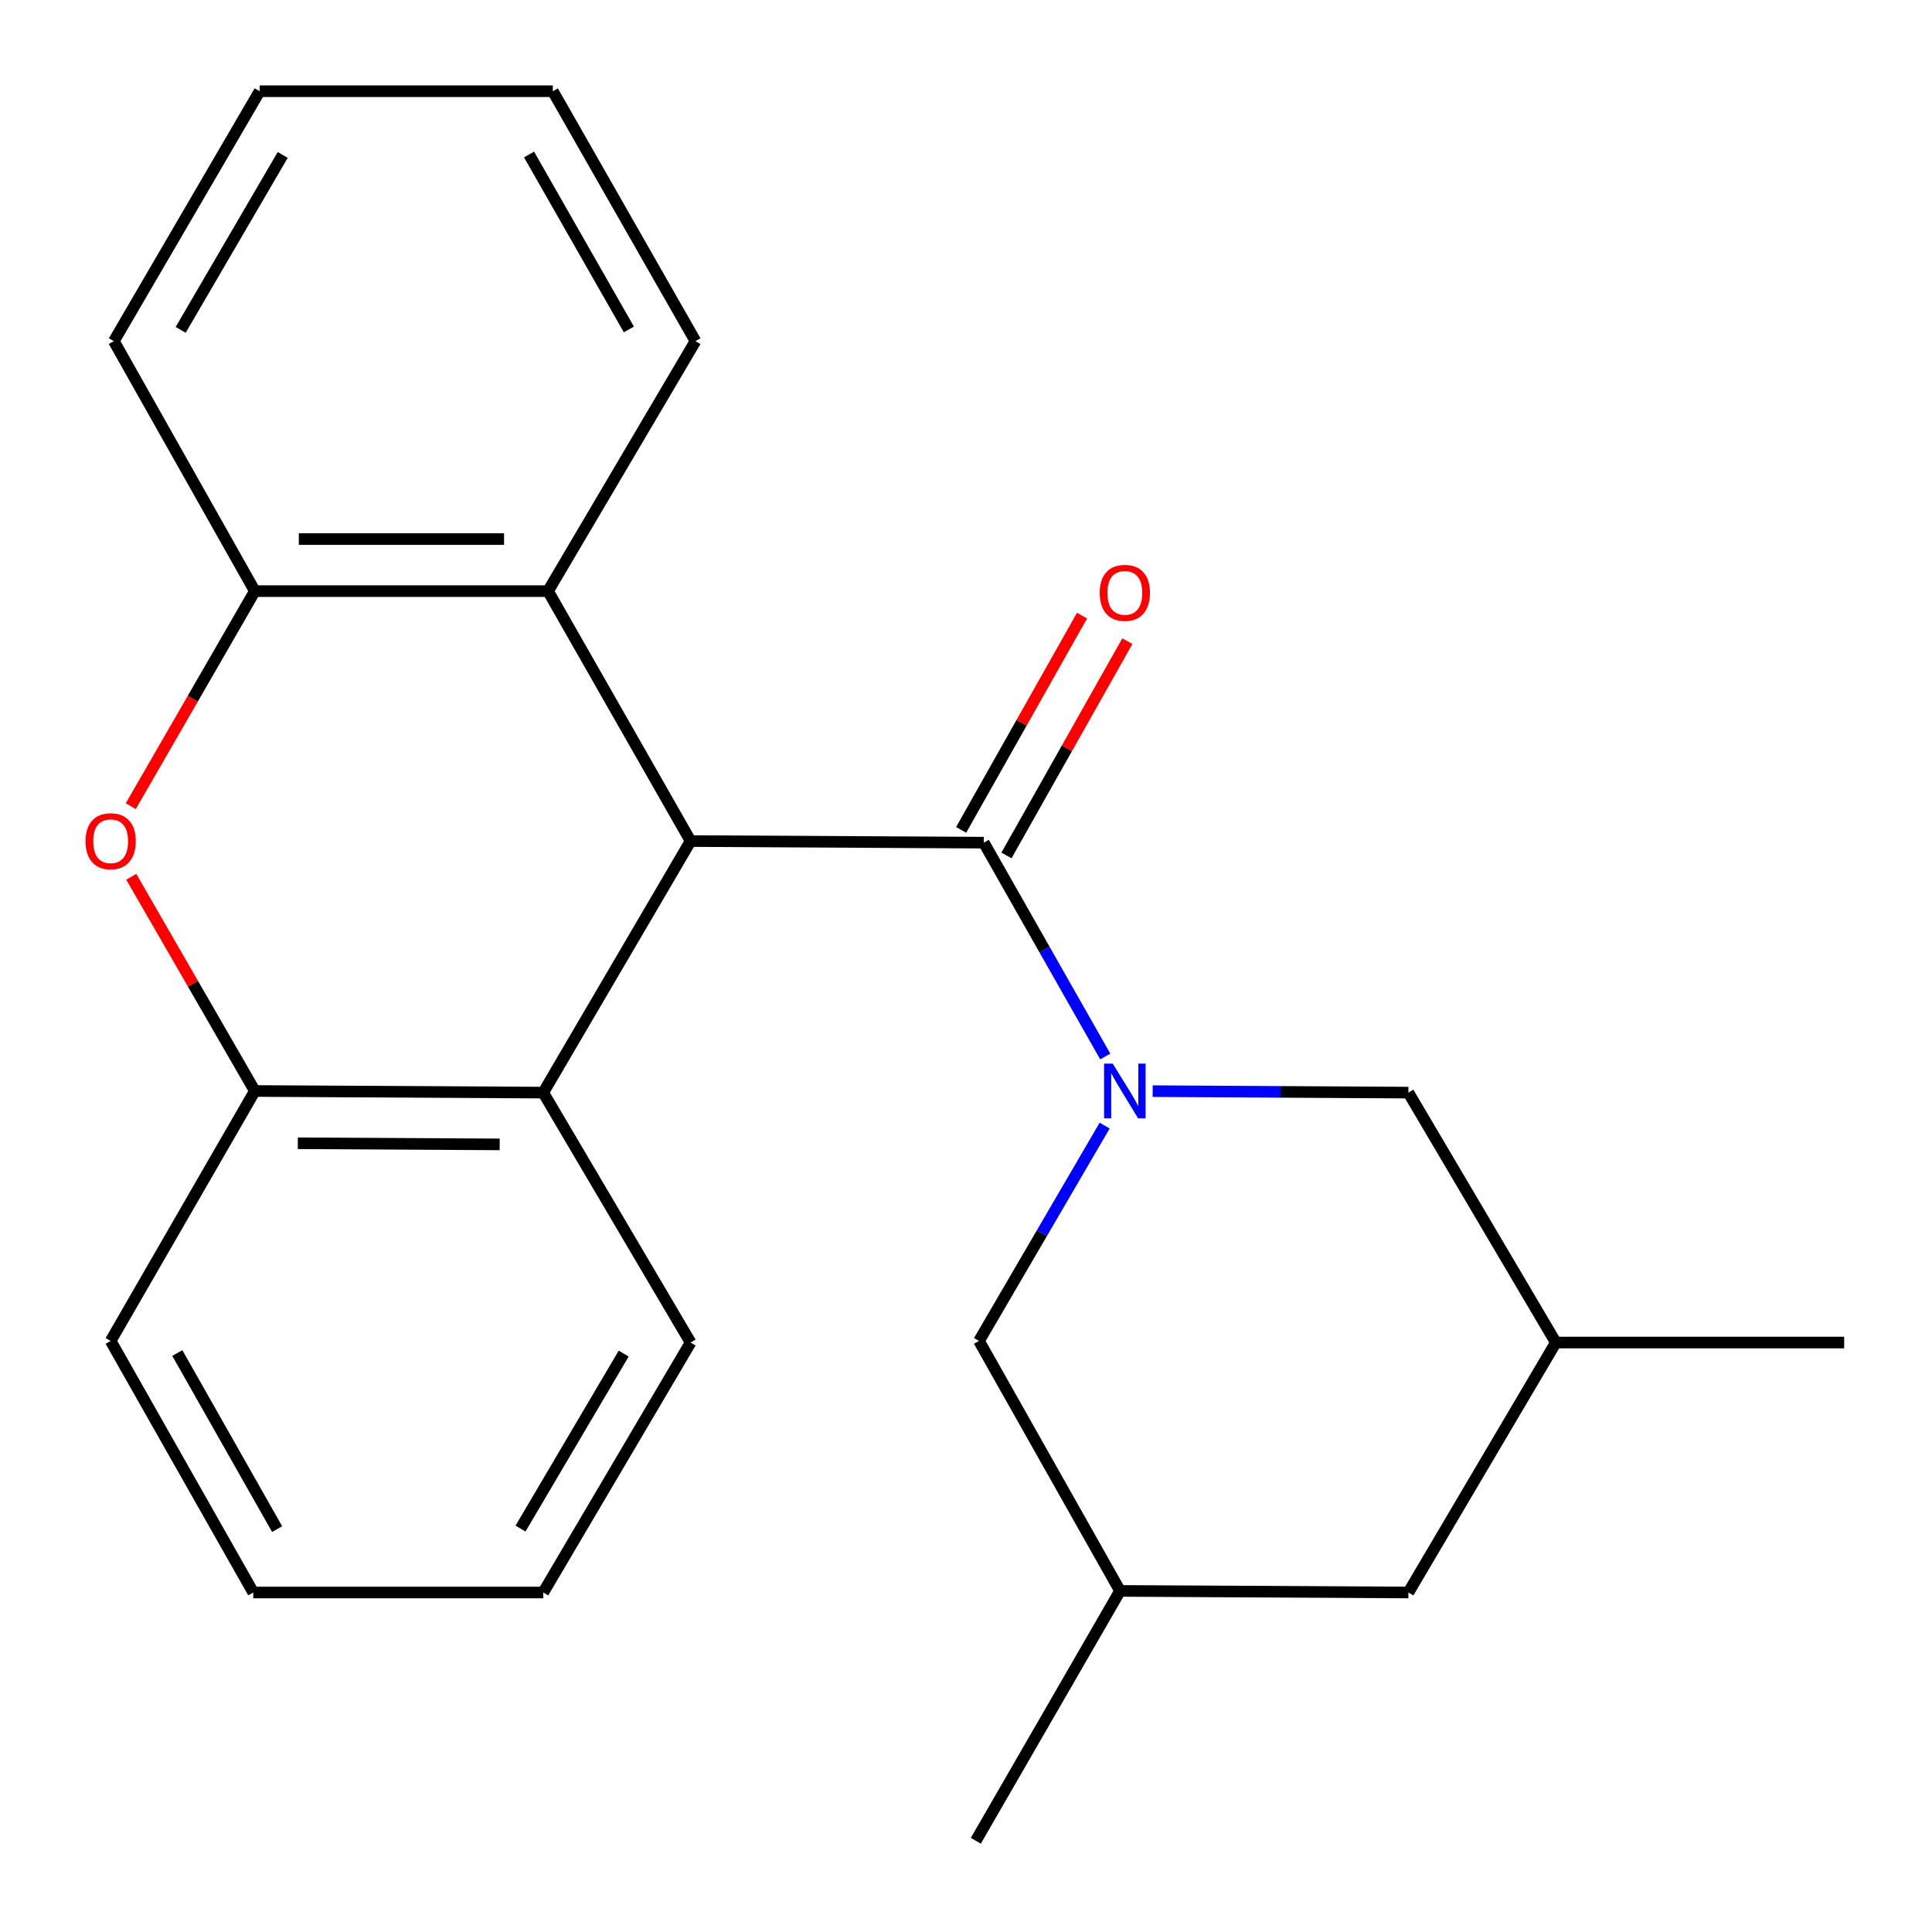 <?xml version='1.0' encoding='iso-8859-1'?>
<svg version='1.1' baseProfile='full'
              xmlns='http://www.w3.org/2000/svg'
                      xmlns:rdkit='http://www.rdkit.org/xml'
                      xmlns:xlink='http://www.w3.org/1999/xlink'
                  xml:space='preserve'
width='1000px' height='1000px' viewBox='0 0 1000 1000'>
<!-- END OF HEADER -->
<rect style='opacity:1.0;fill:#FFFFFF;stroke:none' width='1000' height='1000' x='0' y='0'> </rect>
<path class='bond-0' d='M 572.075,546.84 L 540.645,491.499' style='fill:none;fill-rule:evenodd;stroke:#0000FF;stroke-width:6px;stroke-linecap:butt;stroke-linejoin:miter;stroke-opacity:1' />
<path class='bond-0' d='M 540.645,491.499 L 509.215,436.157' style='fill:none;fill-rule:evenodd;stroke:#000000;stroke-width:6px;stroke-linecap:butt;stroke-linejoin:miter;stroke-opacity:1' />
<path class='bond-7' d='M 596.624,564.778 L 662.801,565.156' style='fill:none;fill-rule:evenodd;stroke:#0000FF;stroke-width:6px;stroke-linecap:butt;stroke-linejoin:miter;stroke-opacity:1' />
<path class='bond-7' d='M 662.801,565.156 L 728.978,565.534' style='fill:none;fill-rule:evenodd;stroke:#000000;stroke-width:6px;stroke-linecap:butt;stroke-linejoin:miter;stroke-opacity:1' />
<path class='bond-8' d='M 571.769,582.601 L 539.25,638.337' style='fill:none;fill-rule:evenodd;stroke:#0000FF;stroke-width:6px;stroke-linecap:butt;stroke-linejoin:miter;stroke-opacity:1' />
<path class='bond-8' d='M 539.25,638.337 L 506.732,694.073' style='fill:none;fill-rule:evenodd;stroke:#000000;stroke-width:6px;stroke-linecap:butt;stroke-linejoin:miter;stroke-opacity:1' />
<path class='bond-1' d='M 509.215,436.157 L 357.455,435.334' style='fill:none;fill-rule:evenodd;stroke:#000000;stroke-width:6px;stroke-linecap:butt;stroke-linejoin:miter;stroke-opacity:1' />
<path class='bond-9' d='M 520.943,442.774 L 552.231,387.323' style='fill:none;fill-rule:evenodd;stroke:#000000;stroke-width:6px;stroke-linecap:butt;stroke-linejoin:miter;stroke-opacity:1' />
<path class='bond-9' d='M 552.231,387.323 L 583.519,331.871' style='fill:none;fill-rule:evenodd;stroke:#FF0000;stroke-width:6px;stroke-linecap:butt;stroke-linejoin:miter;stroke-opacity:1' />
<path class='bond-9' d='M 497.488,429.54 L 528.776,374.088' style='fill:none;fill-rule:evenodd;stroke:#000000;stroke-width:6px;stroke-linecap:butt;stroke-linejoin:miter;stroke-opacity:1' />
<path class='bond-9' d='M 528.776,374.088 L 560.064,318.637' style='fill:none;fill-rule:evenodd;stroke:#FF0000;stroke-width:6px;stroke-linecap:butt;stroke-linejoin:miter;stroke-opacity:1' />
<path class='bond-3' d='M 357.455,435.334 L 283.663,305.957' style='fill:none;fill-rule:evenodd;stroke:#000000;stroke-width:6px;stroke-linecap:butt;stroke-linejoin:miter;stroke-opacity:1' />
<path class='bond-4' d='M 357.455,435.334 L 281.179,565.534' style='fill:none;fill-rule:evenodd;stroke:#000000;stroke-width:6px;stroke-linecap:butt;stroke-linejoin:miter;stroke-opacity:1' />
<path class='bond-2' d='M 67.941,453.828 L 99.922,509.262' style='fill:none;fill-rule:evenodd;stroke:#FF0000;stroke-width:6px;stroke-linecap:butt;stroke-linejoin:miter;stroke-opacity:1' />
<path class='bond-2' d='M 99.922,509.262 L 131.903,564.696' style='fill:none;fill-rule:evenodd;stroke:#000000;stroke-width:6px;stroke-linecap:butt;stroke-linejoin:miter;stroke-opacity:1' />
<path class='bond-24' d='M 67.686,417.28 L 99.795,361.619' style='fill:none;fill-rule:evenodd;stroke:#FF0000;stroke-width:6px;stroke-linecap:butt;stroke-linejoin:miter;stroke-opacity:1' />
<path class='bond-24' d='M 99.795,361.619 L 131.903,305.957' style='fill:none;fill-rule:evenodd;stroke:#000000;stroke-width:6px;stroke-linecap:butt;stroke-linejoin:miter;stroke-opacity:1' />
<path class='bond-5' d='M 283.663,305.957 L 131.903,305.957' style='fill:none;fill-rule:evenodd;stroke:#000000;stroke-width:6px;stroke-linecap:butt;stroke-linejoin:miter;stroke-opacity:1' />
<path class='bond-5' d='M 260.899,279.026 L 154.667,279.026' style='fill:none;fill-rule:evenodd;stroke:#000000;stroke-width:6px;stroke-linecap:butt;stroke-linejoin:miter;stroke-opacity:1' />
<path class='bond-13' d='M 283.663,305.957 L 359.969,176.581' style='fill:none;fill-rule:evenodd;stroke:#000000;stroke-width:6px;stroke-linecap:butt;stroke-linejoin:miter;stroke-opacity:1' />
<path class='bond-6' d='M 281.179,565.534 L 131.903,564.696' style='fill:none;fill-rule:evenodd;stroke:#000000;stroke-width:6px;stroke-linecap:butt;stroke-linejoin:miter;stroke-opacity:1' />
<path class='bond-6' d='M 258.636,592.339 L 154.143,591.753' style='fill:none;fill-rule:evenodd;stroke:#000000;stroke-width:6px;stroke-linecap:butt;stroke-linejoin:miter;stroke-opacity:1' />
<path class='bond-14' d='M 281.179,565.534 L 357.455,694.895' style='fill:none;fill-rule:evenodd;stroke:#000000;stroke-width:6px;stroke-linecap:butt;stroke-linejoin:miter;stroke-opacity:1' />
<path class='bond-16' d='M 131.903,305.957 L 58.933,176.581' style='fill:none;fill-rule:evenodd;stroke:#000000;stroke-width:6px;stroke-linecap:butt;stroke-linejoin:miter;stroke-opacity:1' />
<path class='bond-15' d='M 131.903,564.696 L 57.272,694.073' style='fill:none;fill-rule:evenodd;stroke:#000000;stroke-width:6px;stroke-linecap:butt;stroke-linejoin:miter;stroke-opacity:1' />
<path class='bond-10' d='M 728.978,565.534 L 805.299,694.895' style='fill:none;fill-rule:evenodd;stroke:#000000;stroke-width:6px;stroke-linecap:butt;stroke-linejoin:miter;stroke-opacity:1' />
<path class='bond-11' d='M 506.732,694.073 L 579.731,823.449' style='fill:none;fill-rule:evenodd;stroke:#000000;stroke-width:6px;stroke-linecap:butt;stroke-linejoin:miter;stroke-opacity:1' />
<path class='bond-17' d='M 805.299,694.895 L 954.545,694.895' style='fill:none;fill-rule:evenodd;stroke:#000000;stroke-width:6px;stroke-linecap:butt;stroke-linejoin:miter;stroke-opacity:1' />
<path class='bond-23' d='M 805.299,694.895 L 728.978,824.272' style='fill:none;fill-rule:evenodd;stroke:#000000;stroke-width:6px;stroke-linecap:butt;stroke-linejoin:miter;stroke-opacity:1' />
<path class='bond-12' d='M 579.731,823.449 L 728.978,824.272' style='fill:none;fill-rule:evenodd;stroke:#000000;stroke-width:6px;stroke-linecap:butt;stroke-linejoin:miter;stroke-opacity:1' />
<path class='bond-18' d='M 579.731,823.449 L 505.086,952.781' style='fill:none;fill-rule:evenodd;stroke:#000000;stroke-width:6px;stroke-linecap:butt;stroke-linejoin:miter;stroke-opacity:1' />
<path class='bond-19' d='M 359.969,176.581 L 286.146,47.219' style='fill:none;fill-rule:evenodd;stroke:#000000;stroke-width:6px;stroke-linecap:butt;stroke-linejoin:miter;stroke-opacity:1' />
<path class='bond-19' d='M 325.505,170.525 L 273.829,79.972' style='fill:none;fill-rule:evenodd;stroke:#000000;stroke-width:6px;stroke-linecap:butt;stroke-linejoin:miter;stroke-opacity:1' />
<path class='bond-20' d='M 357.455,694.895 L 281.179,824.272' style='fill:none;fill-rule:evenodd;stroke:#000000;stroke-width:6px;stroke-linecap:butt;stroke-linejoin:miter;stroke-opacity:1' />
<path class='bond-20' d='M 322.814,700.624 L 269.421,791.188' style='fill:none;fill-rule:evenodd;stroke:#000000;stroke-width:6px;stroke-linecap:butt;stroke-linejoin:miter;stroke-opacity:1' />
<path class='bond-25' d='M 57.272,694.073 L 131.08,824.272' style='fill:none;fill-rule:evenodd;stroke:#000000;stroke-width:6px;stroke-linecap:butt;stroke-linejoin:miter;stroke-opacity:1' />
<path class='bond-25' d='M 91.772,700.321 L 143.438,791.461' style='fill:none;fill-rule:evenodd;stroke:#000000;stroke-width:6px;stroke-linecap:butt;stroke-linejoin:miter;stroke-opacity:1' />
<path class='bond-26' d='M 58.933,176.581 L 134.386,47.219' style='fill:none;fill-rule:evenodd;stroke:#000000;stroke-width:6px;stroke-linecap:butt;stroke-linejoin:miter;stroke-opacity:1' />
<path class='bond-26' d='M 93.514,170.745 L 146.332,80.192' style='fill:none;fill-rule:evenodd;stroke:#000000;stroke-width:6px;stroke-linecap:butt;stroke-linejoin:miter;stroke-opacity:1' />
<path class='bond-22' d='M 286.146,47.219 L 134.386,47.219' style='fill:none;fill-rule:evenodd;stroke:#000000;stroke-width:6px;stroke-linecap:butt;stroke-linejoin:miter;stroke-opacity:1' />
<path class='bond-21' d='M 281.179,824.272 L 131.08,824.272' style='fill:none;fill-rule:evenodd;stroke:#000000;stroke-width:6px;stroke-linecap:butt;stroke-linejoin:miter;stroke-opacity:1' />
<path  class='atom-0' d='M 575.955 550.536
L 585.235 565.536
Q 586.155 567.016, 587.635 569.696
Q 589.115 572.376, 589.195 572.536
L 589.195 550.536
L 592.955 550.536
L 592.955 578.856
L 589.075 578.856
L 579.115 562.456
Q 577.955 560.536, 576.715 558.336
Q 575.515 556.136, 575.155 555.456
L 575.155 578.856
L 571.475 578.856
L 571.475 550.536
L 575.955 550.536
' fill='#0000FF'/>
<path  class='atom-3' d='M 44.272 435.414
Q 44.272 428.614, 47.632 424.814
Q 50.992 421.014, 57.272 421.014
Q 63.552 421.014, 66.912 424.814
Q 70.272 428.614, 70.272 435.414
Q 70.272 442.294, 66.872 446.214
Q 63.472 450.094, 57.272 450.094
Q 51.032 450.094, 47.632 446.214
Q 44.272 442.334, 44.272 435.414
M 57.272 446.894
Q 61.592 446.894, 63.912 444.014
Q 66.272 441.094, 66.272 435.414
Q 66.272 429.854, 63.912 427.054
Q 61.592 424.214, 57.272 424.214
Q 52.952 424.214, 50.592 427.014
Q 48.272 429.814, 48.272 435.414
Q 48.272 441.134, 50.592 444.014
Q 52.952 446.894, 57.272 446.894
' fill='#FF0000'/>
<path  class='atom-10' d='M 569.215 306.86
Q 569.215 300.06, 572.575 296.26
Q 575.935 292.46, 582.215 292.46
Q 588.495 292.46, 591.855 296.26
Q 595.215 300.06, 595.215 306.86
Q 595.215 313.74, 591.815 317.66
Q 588.415 321.54, 582.215 321.54
Q 575.975 321.54, 572.575 317.66
Q 569.215 313.78, 569.215 306.86
M 582.215 318.34
Q 586.535 318.34, 588.855 315.46
Q 591.215 312.54, 591.215 306.86
Q 591.215 301.3, 588.855 298.5
Q 586.535 295.66, 582.215 295.66
Q 577.895 295.66, 575.535 298.46
Q 573.215 301.26, 573.215 306.86
Q 573.215 312.58, 575.535 315.46
Q 577.895 318.34, 582.215 318.34
' fill='#FF0000'/>
</svg>
